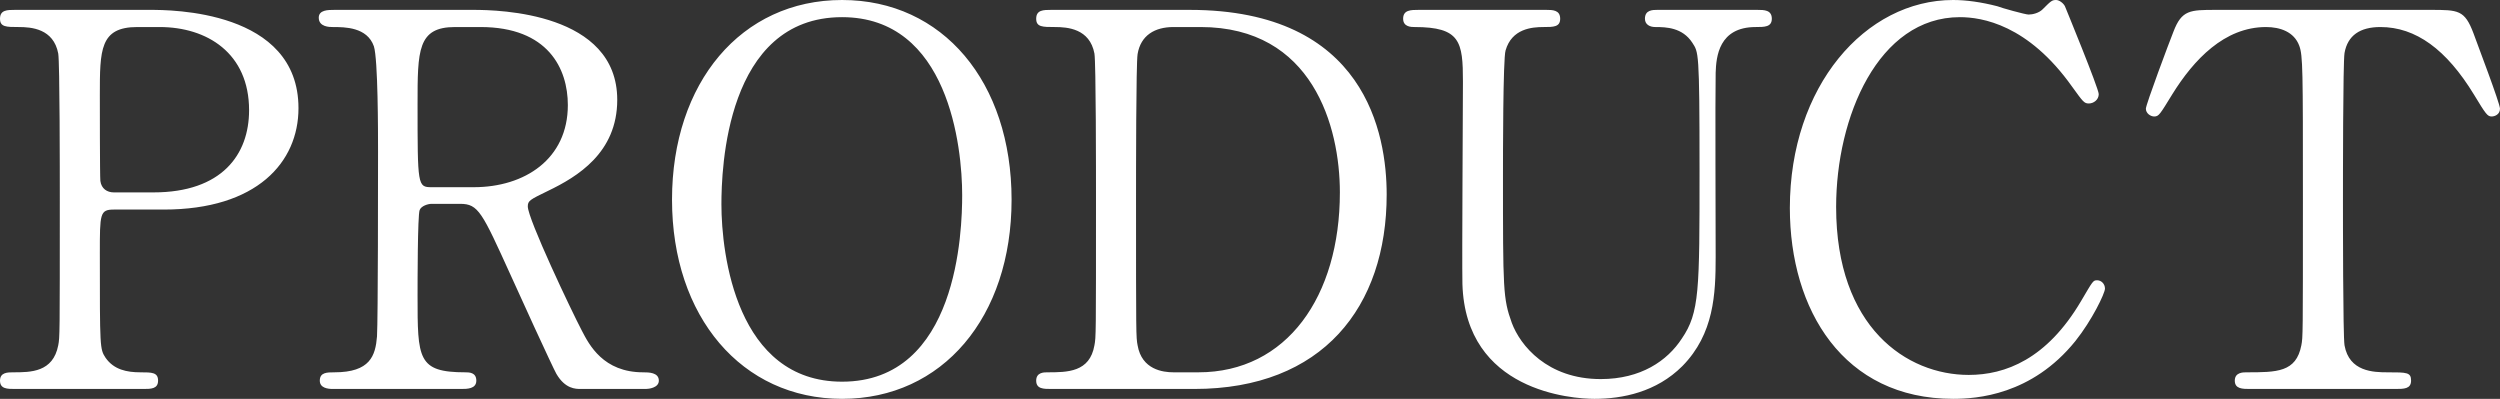 <svg viewBox="0 0 144.23 23.01" xmlns="http://www.w3.org/2000/svg"><rect x="0" y="0" width="144.23" height="23.01" fill="#333333" stroke="none"/><path d="M8.67.57c1.14 0 8.55 0 8.55 5.67 0 3.12-2.4 5.85-7.77 5.85H6.57c-.81 0-.81.24-.81 2.52 0 5.49 0 5.52.33 6.03.48.69 1.23.84 2.01.84.66 0 1.02 0 1.02.48s-.42.48-.84.48H.87c-.45 0-.87 0-.87-.48s.45-.48.75-.48c1.02 0 2.31 0 2.61-1.56.09-.48.09-.51.09-8.49 0-1.41 0-7.83-.09-8.34-.27-1.44-1.56-1.53-2.28-1.53S0 1.56 0 1.08C0 .57.42.57.87.57h7.8zm.18 10.53c3.96 0 5.52-2.19 5.52-4.74 0-3.3-2.43-4.8-5.16-4.8H7.92c-2.16 0-2.16 1.32-2.16 3.93 0 .42 0 4.68.03 4.95.06.45.39.66.78.66zM27.33.57c1.44 0 8.28.15 8.28 5.19 0 3.06-2.31 4.44-3.99 5.25-1.05.51-1.17.57-1.17.9 0 .72 2.52 6.03 3.12 7.17.42.81 1.23 2.4 3.54 2.4.3 0 .9 0 .9.48 0 .42-.6.48-.75.48h-3.75c-.3 0-.9 0-1.41-.87-.18-.3-2.31-4.95-2.64-5.7-1.65-3.63-1.86-4.11-2.91-4.11H24.9c-.21 0-.6.12-.69.36-.12.3-.12 4.26-.12 4.95 0 3.63 0 4.41 2.76 4.41.21 0 .63 0 .63.48s-.54.48-.87.48H19.2c-.3 0-.75-.06-.75-.48 0-.48.42-.48.84-.48 2.07 0 2.37-.96 2.46-2.07.06-1.02.06-9.27.06-10.68 0-1.11 0-5.31-.24-6.06-.39-1.11-1.68-1.11-2.37-1.11-.18 0-.81 0-.81-.54 0-.45.54-.45.9-.45h8.04zm-1.08.99c-2.16 0-2.16 1.35-2.16 4.44 0 4.71 0 4.8.81 4.8h2.43c2.94 0 5.43-1.62 5.43-4.74 0-2.1-1.14-4.5-5.04-4.5zm22.33 21.45c-5.79 0-9.81-4.74-9.81-11.49S42.76 0 48.58 0s9.78 4.74 9.78 11.52-3.99 11.49-9.78 11.49zm6.93-11.76c0-2.76-.78-10.26-6.93-10.26-6.72 0-6.96 8.82-6.96 10.8 0 2.88.87 10.23 6.96 10.23 6.69 0 6.93-8.73 6.93-10.77zM68.63.57C78.8.57 80 7.77 80 11.22c0 6.48-3.69 11.22-11.1 11.22h-8.25c-.45 0-.87 0-.87-.48s.45-.48.63-.48c1.17 0 2.46 0 2.73-1.56.09-.48.09-.51.09-8.49 0-1.41 0-7.83-.09-8.34-.27-1.44-1.56-1.53-2.28-1.53s-1.08 0-1.08-.48c0-.51.42-.51.87-.51h7.98zm-.93.99c-1.08 0-1.89.48-2.07 1.56-.09.51-.09 6.96-.09 8.31 0 7.98 0 8.01.09 8.49.24 1.41 1.47 1.56 2.07 1.56h1.44c5.1 0 8.16-4.38 8.16-10.38 0-3.78-1.56-9.54-8.04-9.54zm33.68-.99c.39 0 .84 0 .84.51 0 .48-.42.48-.93.48-2.13 0-2.28 1.71-2.31 2.64-.03 1.5 0 8.94 0 10.62 0 2.13-.09 4.44-1.92 6.3-1.5 1.5-3.45 1.89-5.07 1.89-1.29 0-7.44-.42-7.62-6.63-.03-1.68.03-9.84.03-11.67 0-2.31-.15-3.15-2.79-3.15-.18 0-.66 0-.66-.48 0-.51.45-.51.9-.51h7.35c.36 0 .81 0 .81.51 0 .48-.39.48-.96.48-.66 0-1.83.09-2.19 1.35-.15.45-.15 6.15-.15 7.2 0 6.6 0 7.11.51 8.52.48 1.29 2.04 3.24 5.13 3.24 2.31 0 3.84-1.05 4.68-2.34 1.02-1.5 1.02-2.76 1.02-9.72s-.06-6.78-.42-7.35c-.57-.87-1.5-.9-2.13-.9-.33 0-.6-.15-.6-.48 0-.51.45-.51.72-.51h5.76zm17.75-.21s1.95 4.74 1.95 5.07-.3.54-.57.54-.33-.09-.96-.96C117 1.41 114.33.99 113.07.99c-4.71 0-7.14 5.76-7.14 10.95 0 6.96 4.08 9.69 7.65 9.69 2.1 0 4.5-.9 6.48-4.26.69-1.17.69-1.2.93-1.2s.45.21.45.48-.75 1.83-1.71 3.03c-2.52 3.12-5.7 3.33-7.05 3.33-6.33 0-9.42-5.13-9.42-11.01 0-7.02 4.35-12 9.42-12 .75 0 1.62.12 2.55.36.21.09 1.62.48 1.8.48.24 0 .6-.09.81-.3.48-.48.54-.54.78-.54.18 0 .42.18.51.36zm21.08.21c1.62 0 1.98 0 2.49 1.35.24.66 1.53 4.05 1.53 4.35 0 .33-.3.45-.48.45-.24 0-.33-.12-1.02-1.26-1.59-2.61-3.36-3.9-5.4-3.9-1.17 0-1.89.48-2.07 1.5-.09.54-.09 7.32-.09 8.58 0 .84 0 7.77.09 8.28.27 1.53 1.68 1.56 2.49 1.56 1.11 0 1.35 0 1.35.48s-.42.48-.9.48h-8.4c-.42 0-.87 0-.87-.48s.48-.48.66-.48c1.77 0 2.88 0 3.18-1.56.09-.48.09-.51.09-8.49 0-7.41 0-8.22-.21-8.79-.3-.81-1.11-1.08-1.92-1.08-2.4 0-4.17 1.89-5.4 3.87-.72 1.17-.78 1.29-1.05 1.29-.21 0-.48-.18-.48-.45 0-.24 1.35-3.84 1.59-4.44.48-1.26.96-1.26 2.46-1.26h12.36z" fill="#fff"/></svg>